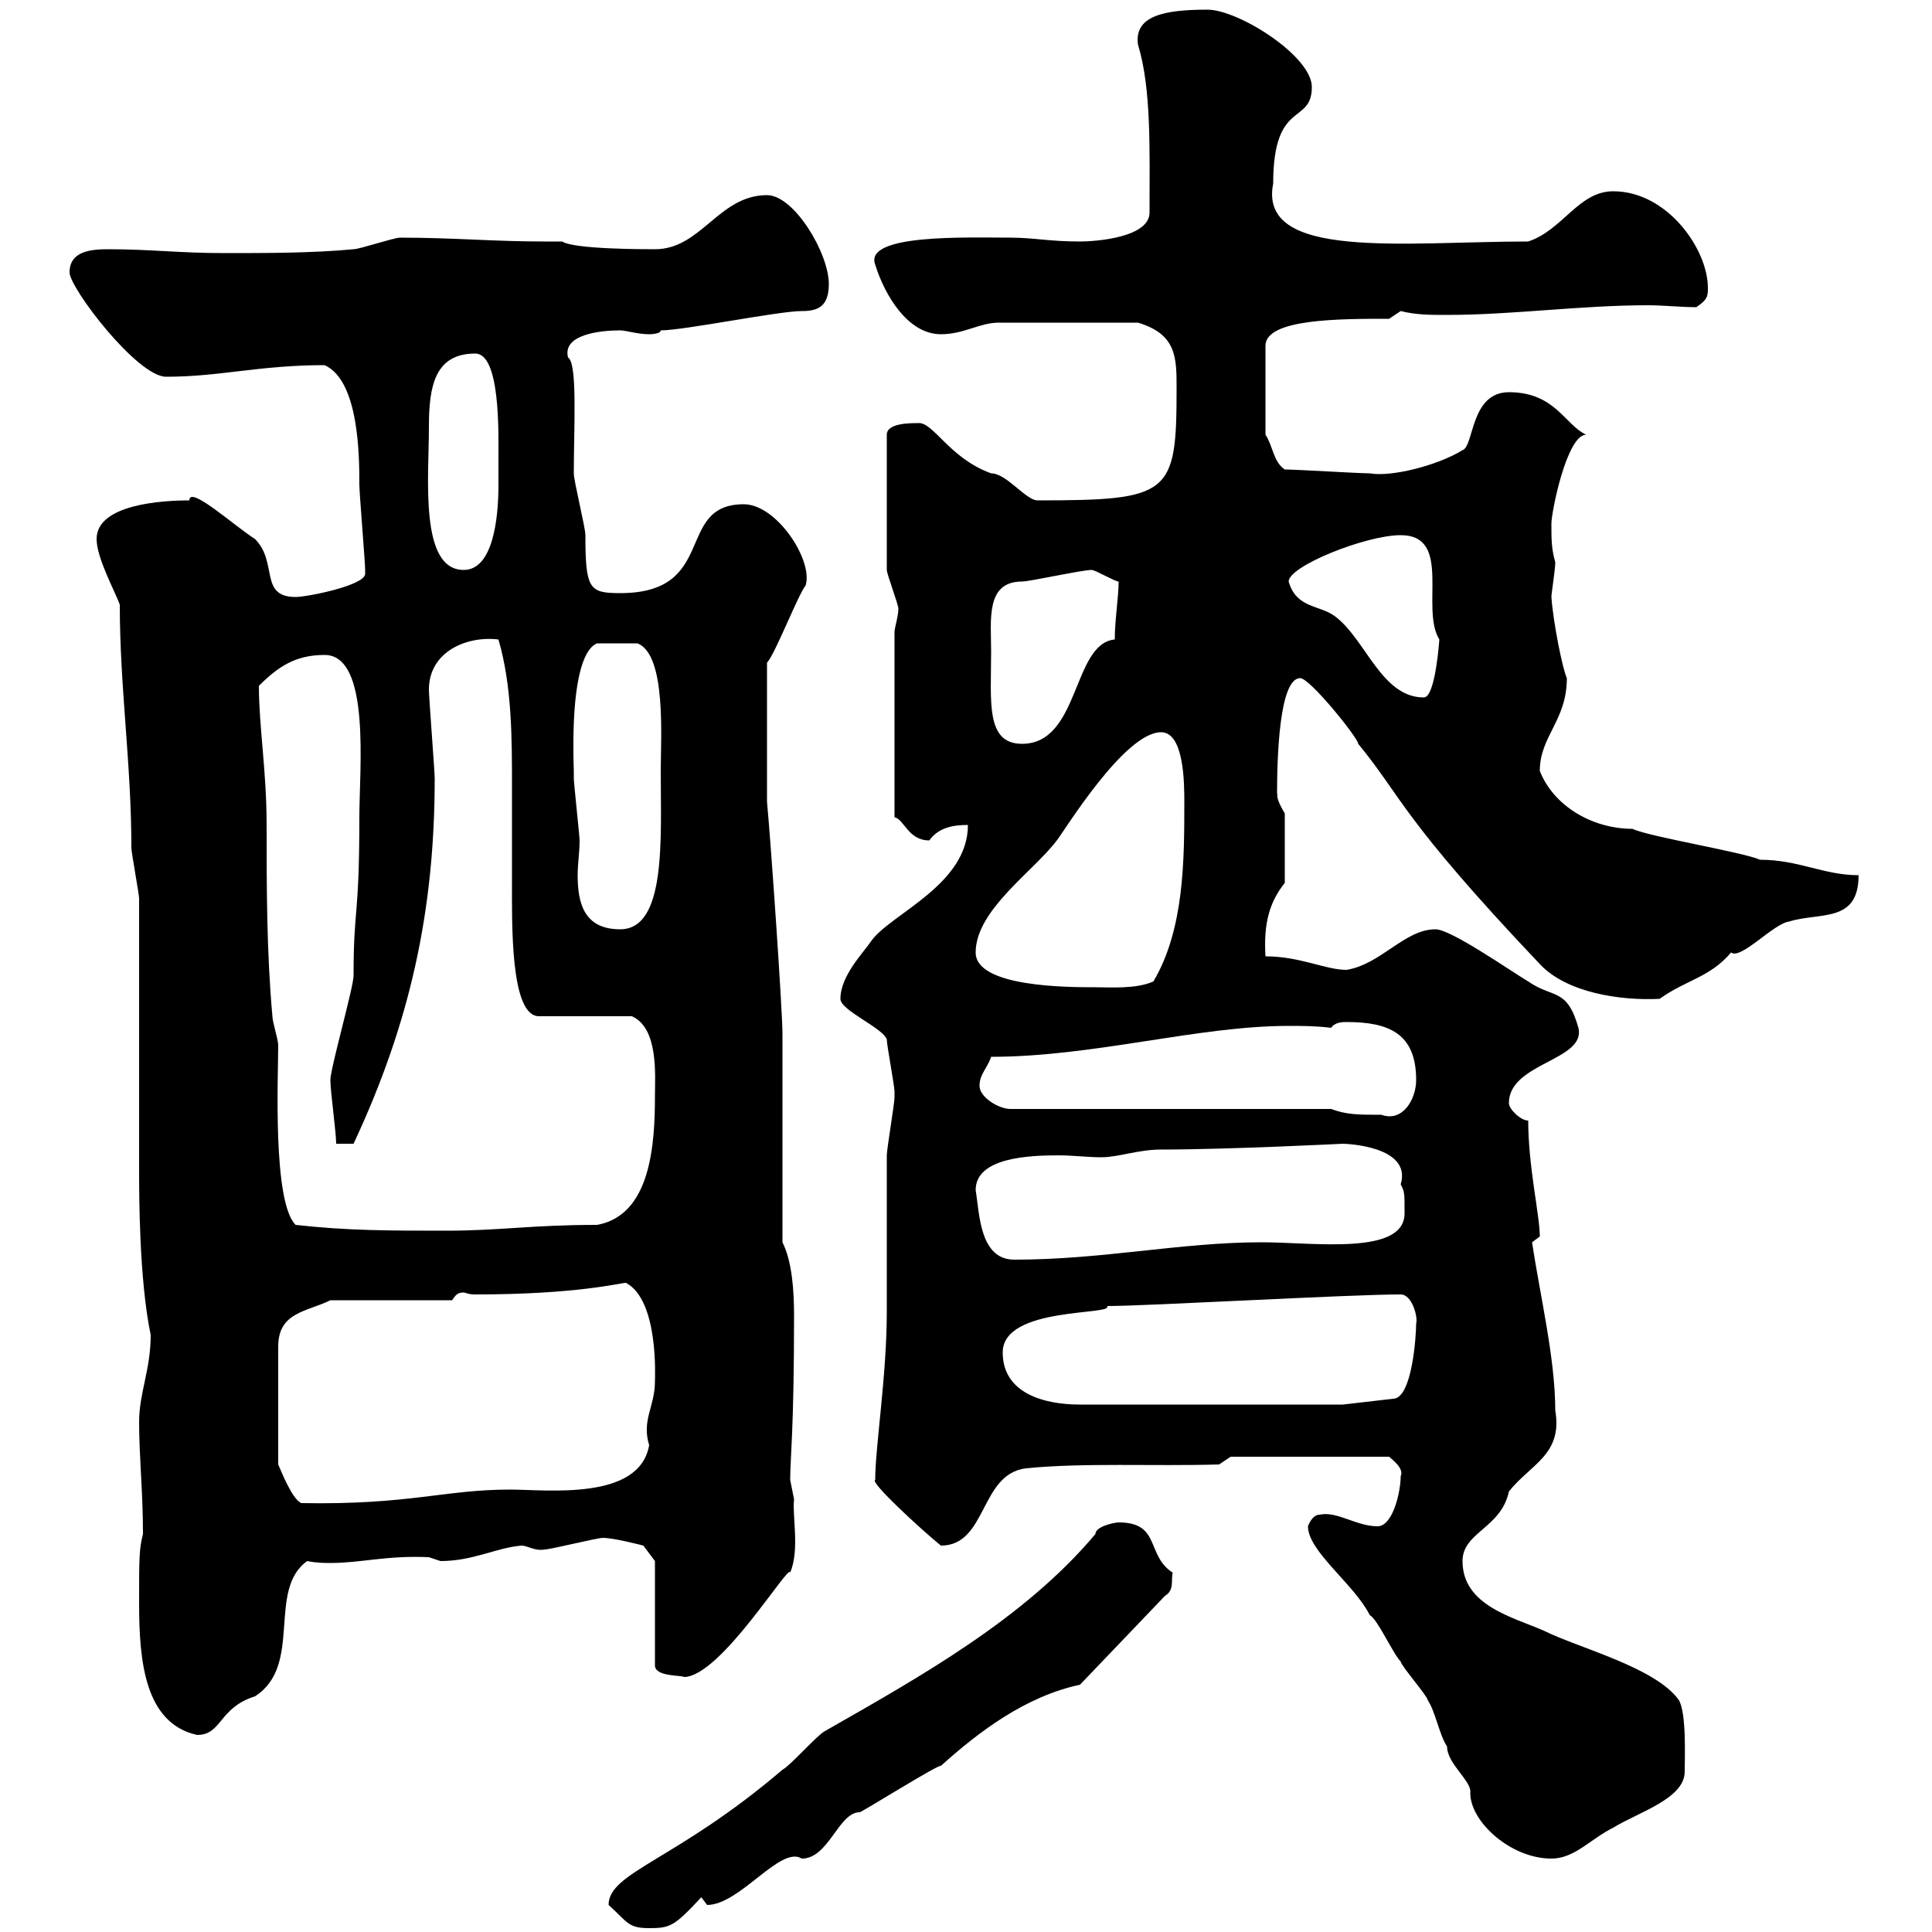<svg xmlns="http://www.w3.org/2000/svg" xmlns:xlink="http://www.w3.org/1999/xlink" width="300" height="300"><path d="M94.50 295.80C97.50 298.50 97.50 299.40 100.80 299.40C104.10 299.40 104.70 299.10 108.90 294.60C108.90 294.60 109.80 295.80 109.80 295.80C114.90 295.80 121.20 286.50 124.50 288.60C128.70 288.60 130.20 281.40 133.50 281.40C133.80 281.40 145.80 273.90 146.10 274.20C152.10 268.80 159.30 263.40 167.70 261.60L180.90 247.80C182.40 246.90 181.80 245.40 182.10 244.20C177.90 241.50 180.30 236.40 173.70 236.40C173.10 236.40 170.10 237 170.10 238.20C159 251.40 142.80 260.40 128.10 268.80C126.90 269.40 122.70 274.20 121.50 274.80C105 288.90 94.50 290.70 94.50 295.80ZM203.10 237C203.10 240.90 210.30 246 212.70 250.80C213.90 251.40 216.30 256.80 217.50 258C217.50 258.60 221.70 263.40 221.70 264C222.90 265.80 223.50 269.40 224.70 271.20C224.70 273.90 228.60 276.60 228.30 278.40C228.30 282.90 234.60 288.60 240.90 288.60C244.50 288.60 246.90 285.60 250.50 283.80C254.40 281.40 261.60 279.30 261.60 275.10C261.60 273 261.90 266.10 260.70 264C257.10 258.90 245.10 255.90 239.70 253.20C234.90 251.10 227.10 249.30 227.10 242.40C227.10 237.90 233.10 237.30 234.30 231.60C237.60 227.40 242.70 225.90 241.50 219C241.50 210.90 239.10 201 237.90 192.90C237.90 192.90 239.10 192 239.10 192C239.10 188.70 237.30 181.20 237.30 174C236.10 174 234.30 172.20 234.30 171.30C234.30 165 246.30 164.70 245.10 159.60C243.30 153.30 241.20 155.10 237.30 152.40C234.30 150.60 225.30 144.30 222.90 144.30C218.10 144.30 214.50 149.70 209.10 150.60C205.80 150.60 201.90 148.50 196.50 148.50C196.20 143.40 197.10 140.10 199.50 137.10L199.50 126.30C197.70 123.30 198.60 123.30 198.30 123.30C198.30 117.90 198.60 105.30 201.90 105.30C203.40 105.30 210.90 114.60 210.90 115.50C217.80 123.90 217.50 126.90 239.10 149.70C243.30 154.20 251.70 155.40 257.70 155.10C261.90 152.10 265.50 151.80 268.80 147.90C270.30 149.10 275.40 143.40 277.80 143.10C282.60 141.60 288.60 143.40 288.60 135.90C283.20 135.90 279.30 133.50 273.30 133.50C270.60 132.30 255.90 129.90 253.50 128.70C247.20 128.70 241.20 125.10 239.10 119.70C239.10 114.30 243.30 111.90 243.30 105.30C242.70 104.10 241.20 96.90 240.90 92.70C240.90 92.10 241.50 88.50 241.50 87.30C240.90 85.20 240.90 83.70 240.90 81.30C240.90 79.50 243.30 67.50 246.30 67.50C243 66 241.50 60.90 234.30 60.90C228.30 60.90 228.90 69.30 227.10 69.90C223.20 72.30 216 74.10 212.70 73.50C210.90 73.50 201.30 72.90 199.50 72.90C197.70 71.70 197.70 69.30 196.50 67.50L196.50 53.70C196.50 49.50 207.90 49.50 215.70 49.50L217.50 48.30C219.90 48.90 222 48.90 224.70 48.90C234.90 48.90 245.40 47.40 255.90 47.40C258.30 47.40 261 47.70 263.40 47.70C265.20 46.50 265.20 45.90 265.20 44.70C265.20 38.70 258.90 29.70 250.50 29.70C245.10 29.70 242.70 35.70 237.30 37.50C218.10 37.50 195.30 40.50 197.70 28.50C197.70 15.30 203.70 19.50 203.70 13.50C203.70 8.70 192.30 1.50 187.50 1.50C180.90 1.50 176.10 2.40 176.70 6.90C178.80 13.80 178.50 23.10 178.50 33C178.50 36.90 170.10 37.50 167.70 37.50C162.90 37.50 160.50 36.90 156.90 36.90C150 36.90 134.10 36.30 135.90 41.10C137.40 45.90 141 51.90 146.10 51.90C149.70 51.90 152.10 50.10 155.10 50.10L176.70 50.10C182.70 51.90 182.70 55.50 182.70 60.30C182.70 76.80 181.80 77.70 161.10 77.70C159.30 77.70 156.30 73.50 153.90 73.50C147.30 71.10 144.90 65.40 142.50 65.70C141.30 65.70 137.70 65.70 137.70 67.50L137.70 88.50C137.70 89.10 139.50 93.90 139.50 94.50C139.50 95.70 138.90 97.50 138.90 98.10L138.90 126.90C140.40 127.20 141 130.50 144.30 130.50C145.80 128.40 148.20 128.10 150.30 128.10C150.30 137.40 138.30 141.90 135.30 146.10C134.10 147.90 130.50 151.50 130.50 155.10C130.50 156.90 137.10 159.60 137.70 161.40C137.70 162.30 138.90 168.60 138.90 169.50C138.90 170.40 138.90 170.40 138.90 170.40C138.90 171.30 137.70 178.50 137.70 179.40C137.70 182.10 137.70 196.50 137.70 200.10L137.70 203.70C137.70 213.60 135.90 224.70 135.90 229.80C135 230.10 142.80 237.30 146.10 240C153.30 240 152.10 228.90 159.30 228C168.30 227.10 179.10 227.70 189.30 227.40L191.10 226.20L215.70 226.20C216 226.50 218.10 228 217.50 229.20C217.50 231.60 216.30 237 213.90 237C210.60 237 207.60 234.60 204.90 235.20C203.70 235.20 203.10 237 203.10 237ZM21.60 249C21.60 258 22.50 267.60 30.60 269.40C34.50 269.40 33.90 265.20 39.60 263.40C47.10 258.60 41.40 246.90 47.70 242.40C49.20 242.70 50.40 242.70 51.30 242.70C56.10 242.70 60 241.50 66.60 241.80C66.60 241.80 68.40 242.40 68.40 242.40C73.50 242.40 77.10 240.30 81 240C81.90 240 83.10 240.90 84.60 240.60C85.50 240.60 92.70 238.80 93.60 238.80C95.40 238.80 99.90 240 99.90 240L101.70 242.40L101.70 258.60C101.70 260.40 105.90 260.10 106.20 260.40C111.90 260.40 122.70 242.40 122.70 244.20C124.20 240.60 123 235.50 123.30 232.80C123.30 232.80 122.70 229.80 122.70 229.80C122.70 226.50 123.30 222 123.30 204.30C123.30 200.40 123 195.90 121.50 192.90L121.50 160.50C121.50 156.90 119.70 130.80 119.10 124.50L119.10 102.90C120.30 101.70 123.90 92.40 125.10 90.90C126.30 87 120.60 78.30 115.50 78.30C104.70 78.30 111.60 92.10 96.30 92.10C91.50 92.10 90.90 91.50 90.90 83.10C90.90 81.90 89.10 74.70 89.10 73.50C89.10 66.30 89.70 56.40 88.20 55.50C87.30 51.90 93.30 51.30 96.30 51.30C97.20 51.30 99 51.90 100.80 51.90C100.80 51.90 102.60 51.90 102.60 51.30C106.20 51.30 120.90 48.30 124.50 48.30C126.90 48.30 128.70 47.70 128.70 44.10C128.70 39.30 123.30 30.30 119.10 30.30C111.60 30.30 108.90 38.70 101.70 38.70C99.90 38.70 89.10 38.70 87.30 37.50L84.60 37.50C76.50 37.50 70.50 36.90 62.10 36.90C61.20 36.90 55.80 38.70 54.90 38.70C48.60 39.30 41.40 39.30 34.80 39.30C27.90 39.30 23.40 38.70 16.80 38.70C14.10 38.70 10.80 39 10.80 42.30C10.80 44.70 21.30 58.50 25.80 58.50C34.20 58.50 40.20 56.70 50.40 56.70C55.80 59.10 55.80 71.10 55.80 75.30C55.80 76.50 56.70 87.30 56.70 88.50C56.70 88.50 56.70 88.50 56.70 89.10C56.70 90.90 47.70 92.70 45.90 92.70C40.20 92.70 43.20 87.30 39.60 83.70C36.30 81.60 29.40 75.30 29.40 77.70C25.20 77.70 15 78.30 15 83.70C15 86.70 18 92.10 18.60 93.90C18.60 106.80 20.40 118.50 20.40 131.70C20.40 132.30 21.60 138.90 21.60 139.50L21.60 181.20C21.60 185.70 21.60 198.60 23.40 207.30C23.40 212.70 21.60 216.30 21.60 220.80C21.60 226.20 22.20 231.60 22.20 238.20C21.60 240.60 21.60 241.80 21.60 249ZM51.30 201.90L70.20 201.90C70.80 201 71.10 200.70 72 200.70C72.30 200.70 72.60 201 73.80 201C89.70 201 96.30 199.20 97.20 199.20C102.30 201.90 101.70 213.90 101.70 214.50C101.70 218.40 99.60 220.50 100.80 224.40C99.30 233.10 84.90 231.30 79.20 231.30C69 231.30 63.60 233.70 46.80 233.40C45.30 232.80 43.50 228 43.20 227.40L43.20 209.10C43.20 203.70 47.70 203.70 51.30 201.90ZM155.70 210C155.70 202.80 173.10 204.30 171.90 202.80C178.20 202.80 209.40 201 217.50 201C219.30 201 220.20 204.60 219.90 205.50C219.90 207.30 219.30 217.20 216.30 217.20L208.50 218.10L167.70 218.10C162 218.10 155.70 216.30 155.70 210ZM151.50 184.80C151.50 179.70 159.90 179.40 164.40 179.40C166.50 179.40 168.90 179.70 171 179.70C173.70 179.70 176.70 178.50 180.30 178.50C190.80 178.50 208.50 177.60 208.50 177.60C208.80 177.60 219.30 177.90 217.50 183.90C218.10 185.10 218.10 185.10 218.10 188.40C218.10 195 204 192.90 195.90 192.90C183.30 192.90 171.30 195.60 157.50 195.60C152.10 195.60 152.10 188.40 151.50 184.80ZM45.90 190.20C42.30 186.60 43.20 167.10 43.20 162.30C43.20 161.40 42.30 158.70 42.30 157.80C41.40 147.90 41.40 137.70 41.40 128.10C41.40 119.70 40.20 112.80 40.20 106.50C43.20 103.50 45.90 101.70 50.40 101.70C57.60 101.70 55.80 119.40 55.80 126.90C55.80 142.80 54.90 140.70 54.90 151.50C54.90 153.30 51.30 165.90 51.30 167.70C51.30 169.50 52.20 175.80 52.20 177.60L54.90 177.60C63.60 159 67.50 141.60 67.50 120.90C67.50 119.70 66.60 108.30 66.60 107.10C66.60 101.10 72.60 98.70 77.40 99.30C79.50 106.50 79.50 114.60 79.50 122.10C79.50 126.90 79.50 132 79.50 136.50C79.50 143.40 79.20 157.80 83.70 157.80L98.10 157.80C102.30 159.60 101.70 167.10 101.70 170.10C101.70 177.60 101.10 188.70 92.70 190.20C82.50 190.20 77.70 191.10 69.30 191.10C60.30 191.10 54 191.10 45.90 190.20ZM206.70 172.20L156.90 172.20C155.10 172.20 152.10 170.40 152.10 168.60C152.10 166.80 153.30 165.90 153.90 164.10C169.80 164.10 186 159.30 200.10 159.30C202.20 159.30 204.30 159.30 206.70 159.60C207.30 158.70 208.50 158.70 209.10 158.70C215.70 158.70 219.90 160.50 219.90 167.70C219.90 170.70 217.80 174.30 214.50 173.10C210.90 173.10 209.10 173.10 206.70 172.20ZM151.50 147.90C151.50 141.30 160.50 135.30 164.10 130.50C165.30 129 174.60 113.70 180.30 113.70C183.90 113.70 183.90 121.80 183.90 124.50C183.90 133.50 183.90 144.30 179.10 152.40C176.40 153.60 172.50 153.30 170.10 153.30C165.90 153.30 151.50 153.30 151.50 147.90ZM89.10 119.70C88.50 101.40 92.10 100.20 92.70 99.90L99 99.90C103.50 101.70 102.60 114.60 102.60 119.70C102.60 130.20 103.50 144.30 96.30 144.30C90.60 144.30 89.70 140.10 89.70 135.90C89.70 134.10 90 132.30 90 130.50C90 129.90 89.10 121.50 89.10 120.90C89.10 120.90 89.10 119.70 89.10 119.70ZM153.90 101.10C153.90 96.30 153 90.30 158.70 90.30C159.90 90.30 168 88.50 169.50 88.50C170.10 88.50 173.10 90.30 173.70 90.30C173.70 92.70 173.10 96.30 173.10 99.30C166.50 99.90 167.70 115.50 158.70 115.50C153 115.50 153.90 108.90 153.90 101.10ZM200.10 90.30C200.10 87.90 212.10 83.10 217.50 83.10C225.60 83.10 220.50 94.50 223.50 99.30C223.50 99.30 222.90 108.30 221.10 108.30C214.50 108.30 212.10 99.30 207.30 95.70C204.90 93.90 201.30 94.50 200.10 90.30ZM66.60 66.30C66.60 60 67.50 54.90 73.80 54.90C77.70 54.90 77.40 67.20 77.40 71.10C77.40 72.30 77.40 73.50 77.40 75.30C77.40 80.70 76.50 88.50 72 88.50C65.10 88.50 66.60 74.10 66.60 66.30Z"/></svg>